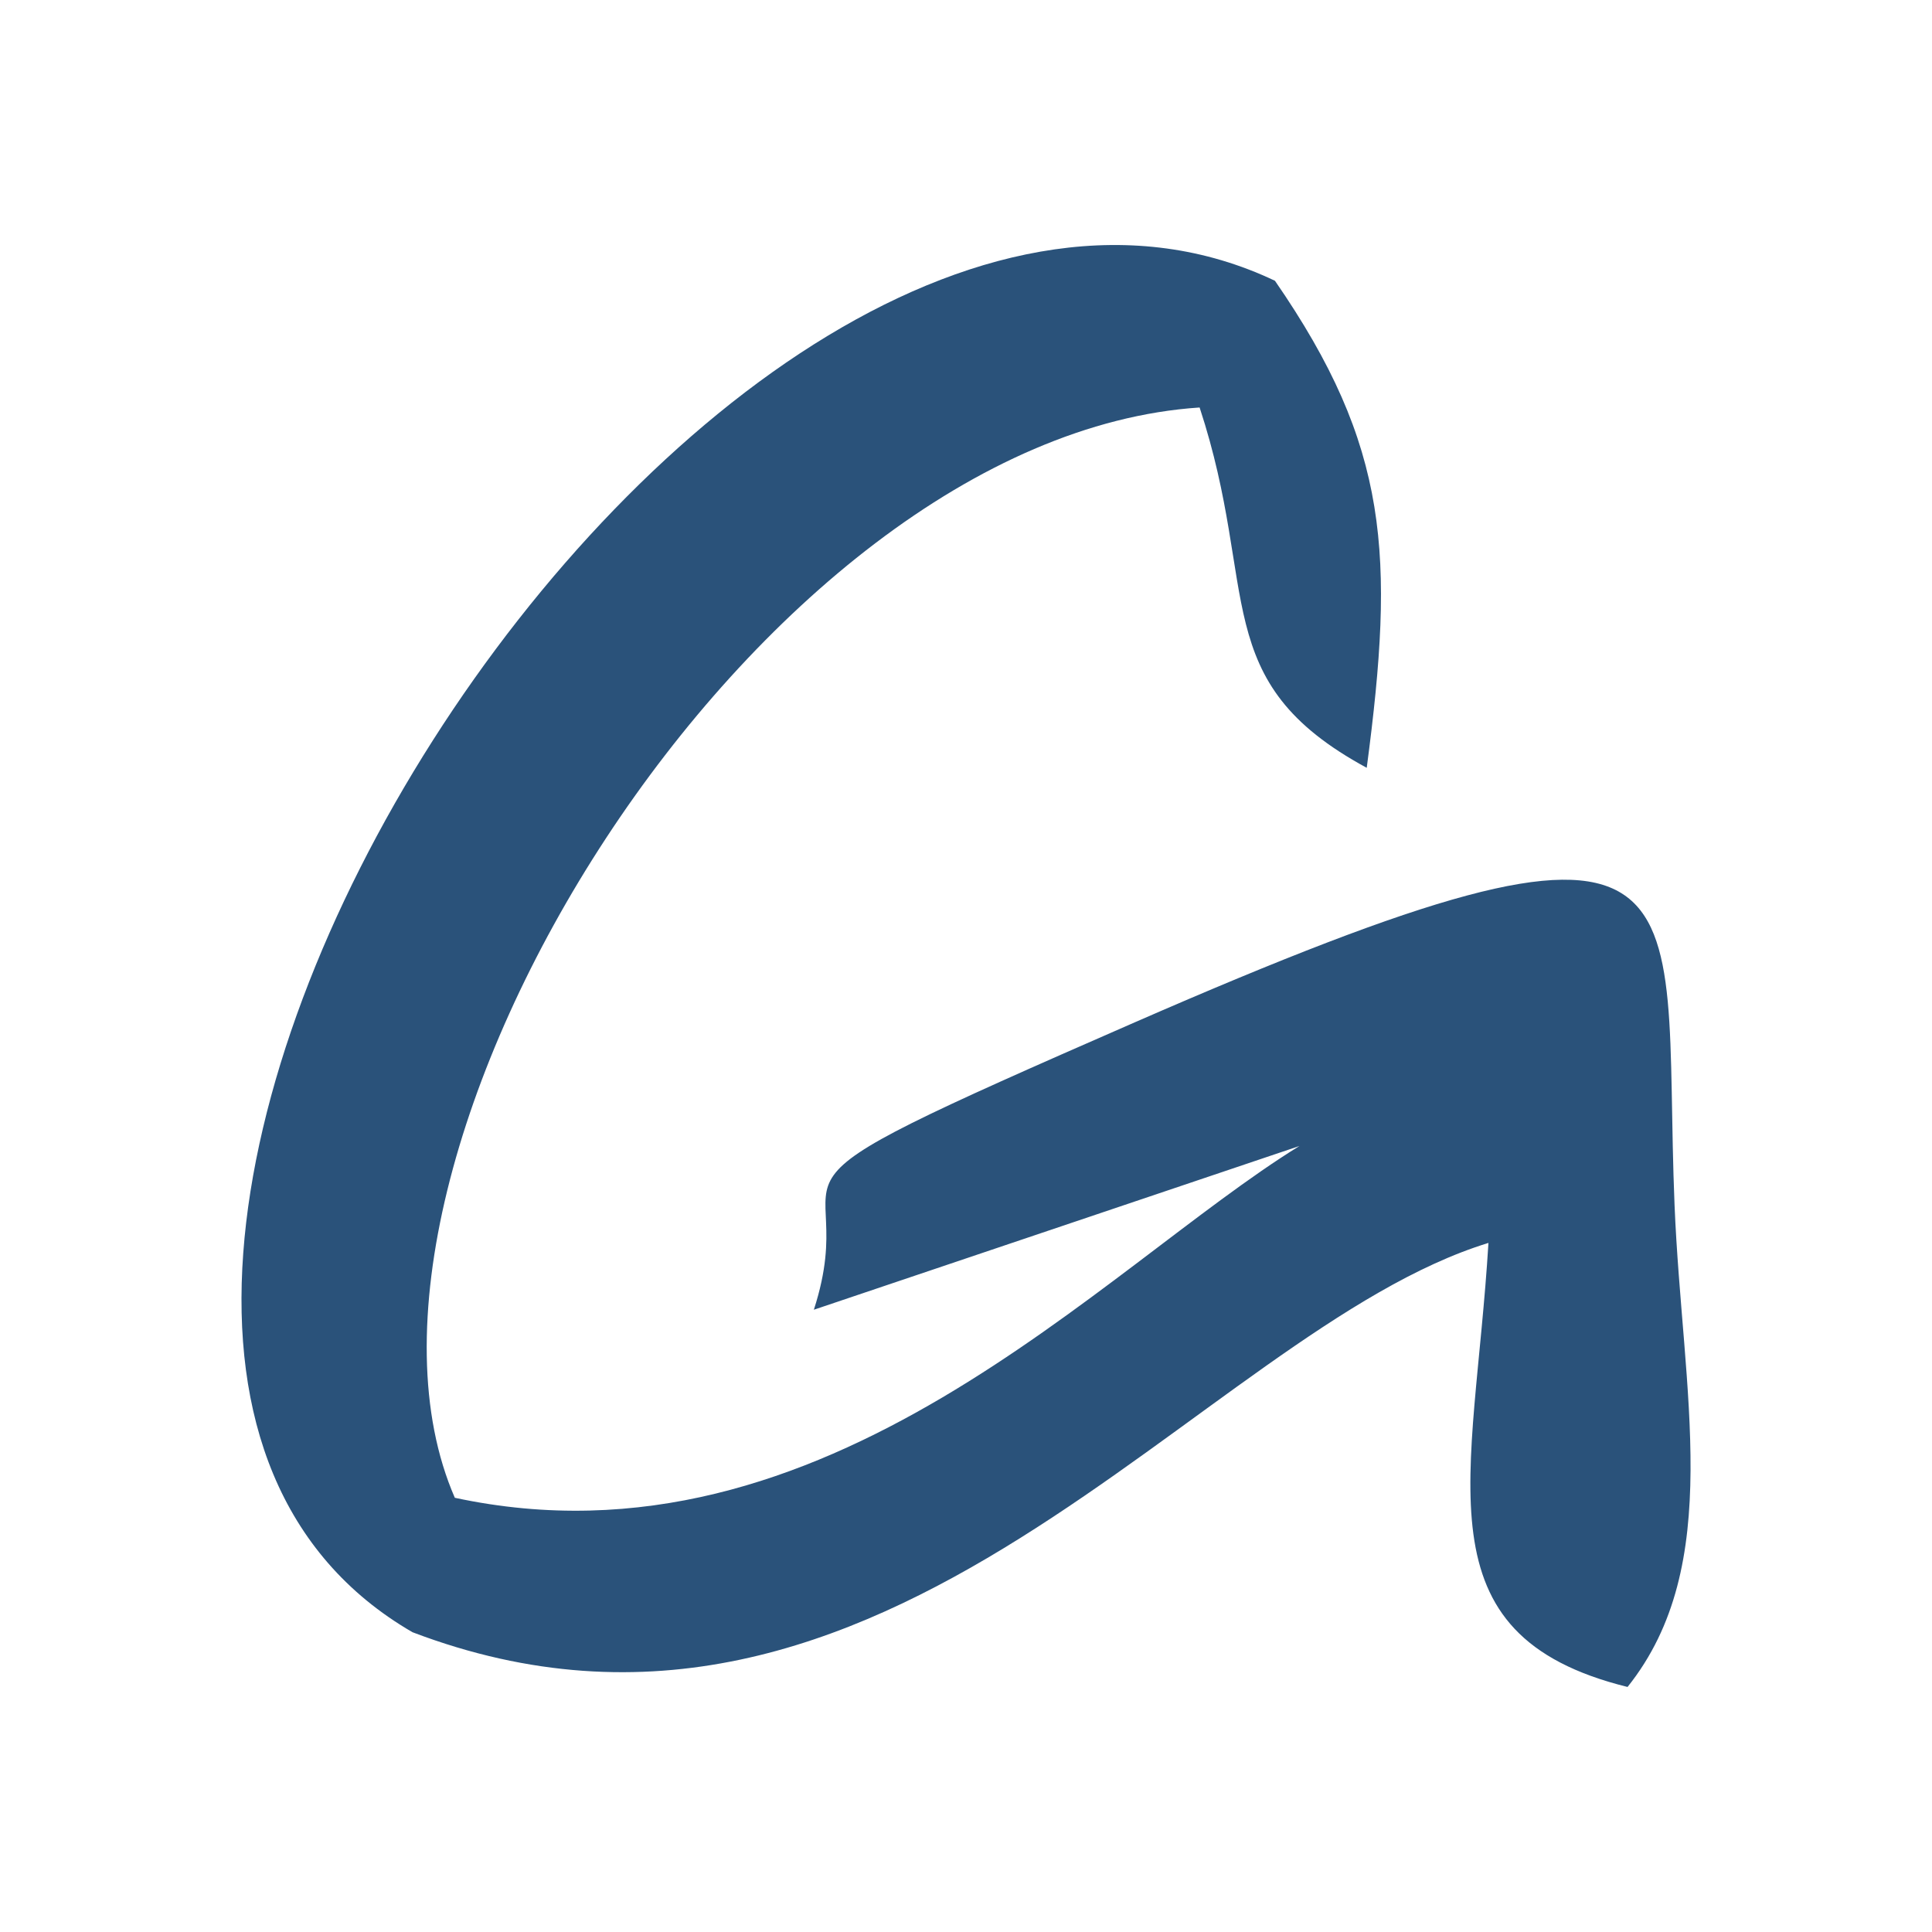<?xml version="1.0" encoding="UTF-8"?>
<!DOCTYPE svg PUBLIC "-//W3C//DTD SVG 1.1//EN" "http://www.w3.org/Graphics/SVG/1.1/DTD/svg11.dtd">
<!-- Creator: CorelDRAW 2018 (64-Bit Evaluation Version) -->
<svg xmlns="http://www.w3.org/2000/svg" xml:space="preserve" width="120px" height="120px" version="1.1" style="shape-rendering:geometricPrecision; text-rendering:geometricPrecision; image-rendering:optimizeQuality; fill-rule:evenodd; clip-rule:evenodd"
viewBox="0 0 120 120"
 xmlns:xlink="http://www.w3.org/1999/xlink">
 <defs>
  <style type="text/css">
   <![CDATA[
    .fil0 {fill:#2A527A}
   ]]>
  </style>
 </defs>
 <g id="Layer_x0020_1">
  <path class="fil0" d="M28.25 93.03c-9.05,-20.79 18.68,-65.9 46.26,-67.72 3.75,11.39 0.45,17 10.38,22.38 1.75,-13.22 1.41,-19.95 -5.7,-30.25 -34.94,-16.61 -86.68,64.75 -53.57,83.94 29.39,11.18 48.96,-18.7 66.83,-24.18 -0.89,14.71 -4.48,24.34 8.64,27.58 6.06,-7.58 3.4,-18.28 2.92,-29.92 -0.84,-20.48 3.23,-27.41 -33.53,-11.36 -26.56,11.6 -16.66,7.76 -19.93,17.85l30.16 -10.17c-12.29,7.58 -29.39,26.8 -52.46,21.85z"/>
 </g>
</svg>
